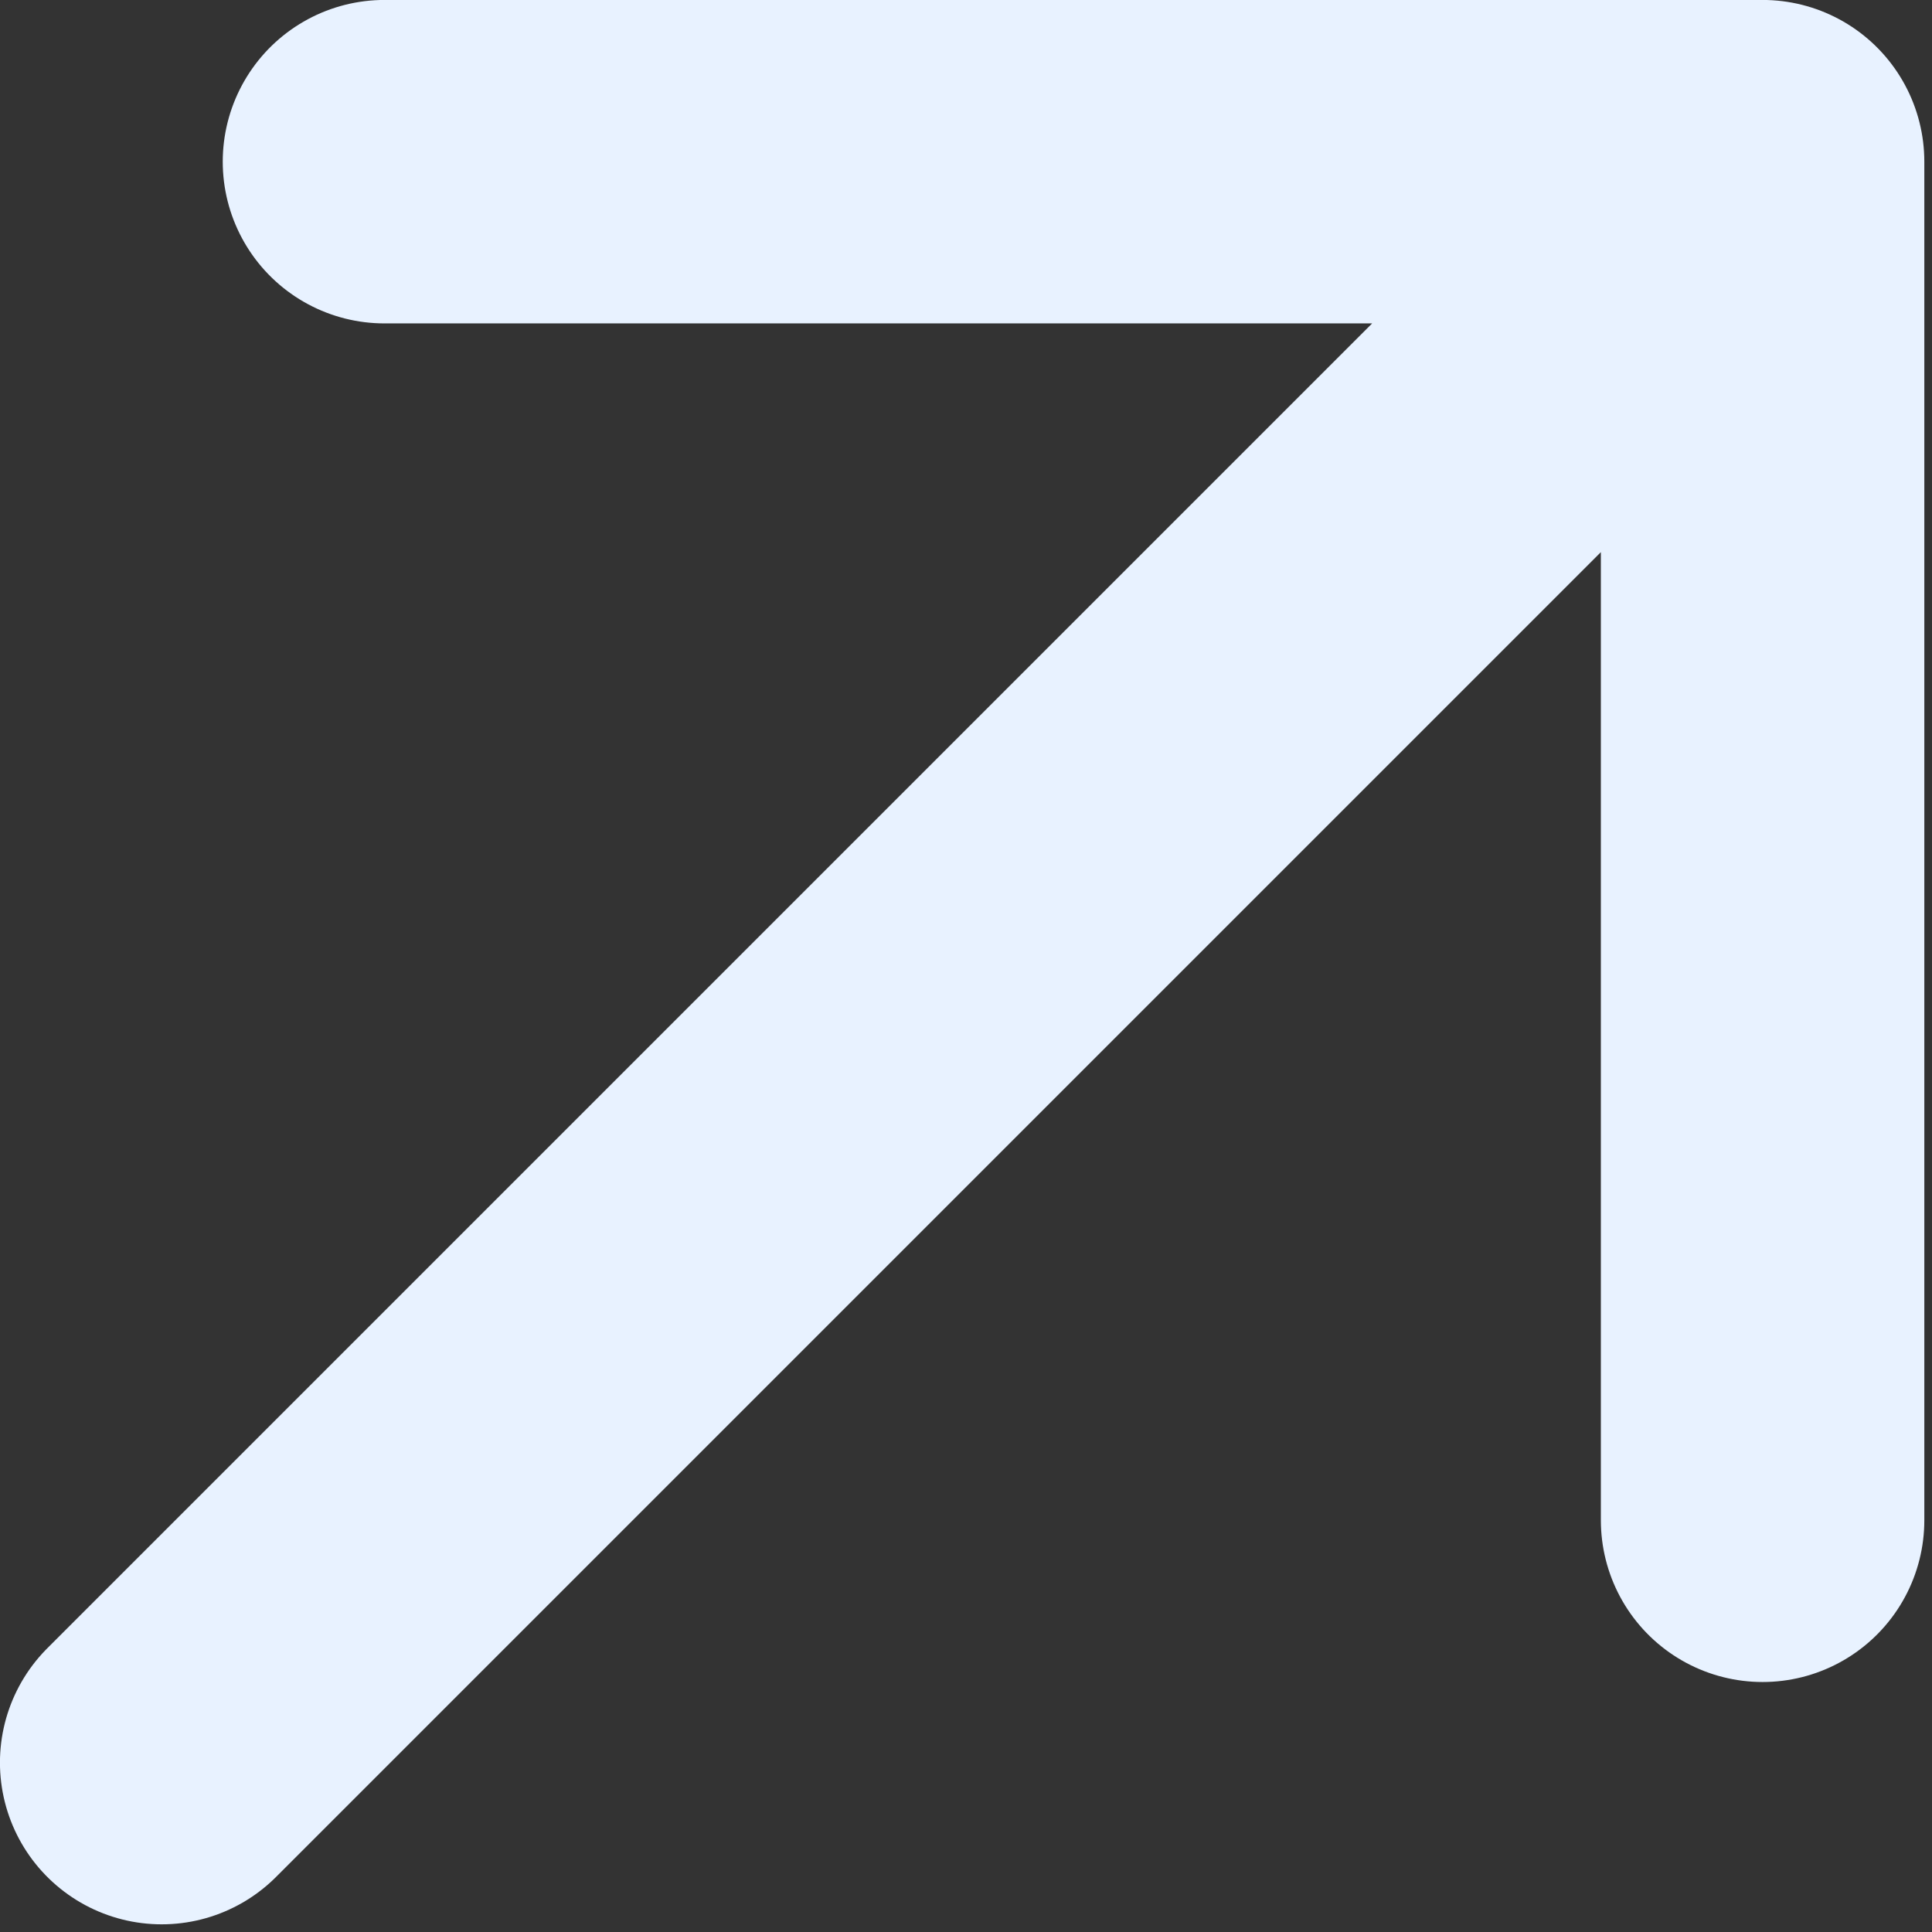 <svg width="19" height="19" viewBox="0 0 19 19" fill="none" xmlns="http://www.w3.org/2000/svg">
<rect x="0" y="0" width="19" height="19" fill="#333333" stroke="none"/>
<path d="M3.781 1.59L17.334 1.59M17.334 1.59L17.334 14.951M17.334 1.59L1.59 17.334" stroke="#E8F2FF" stroke-width="3.181" stroke-linecap="round" stroke-linejoin="round"/>
</svg>
